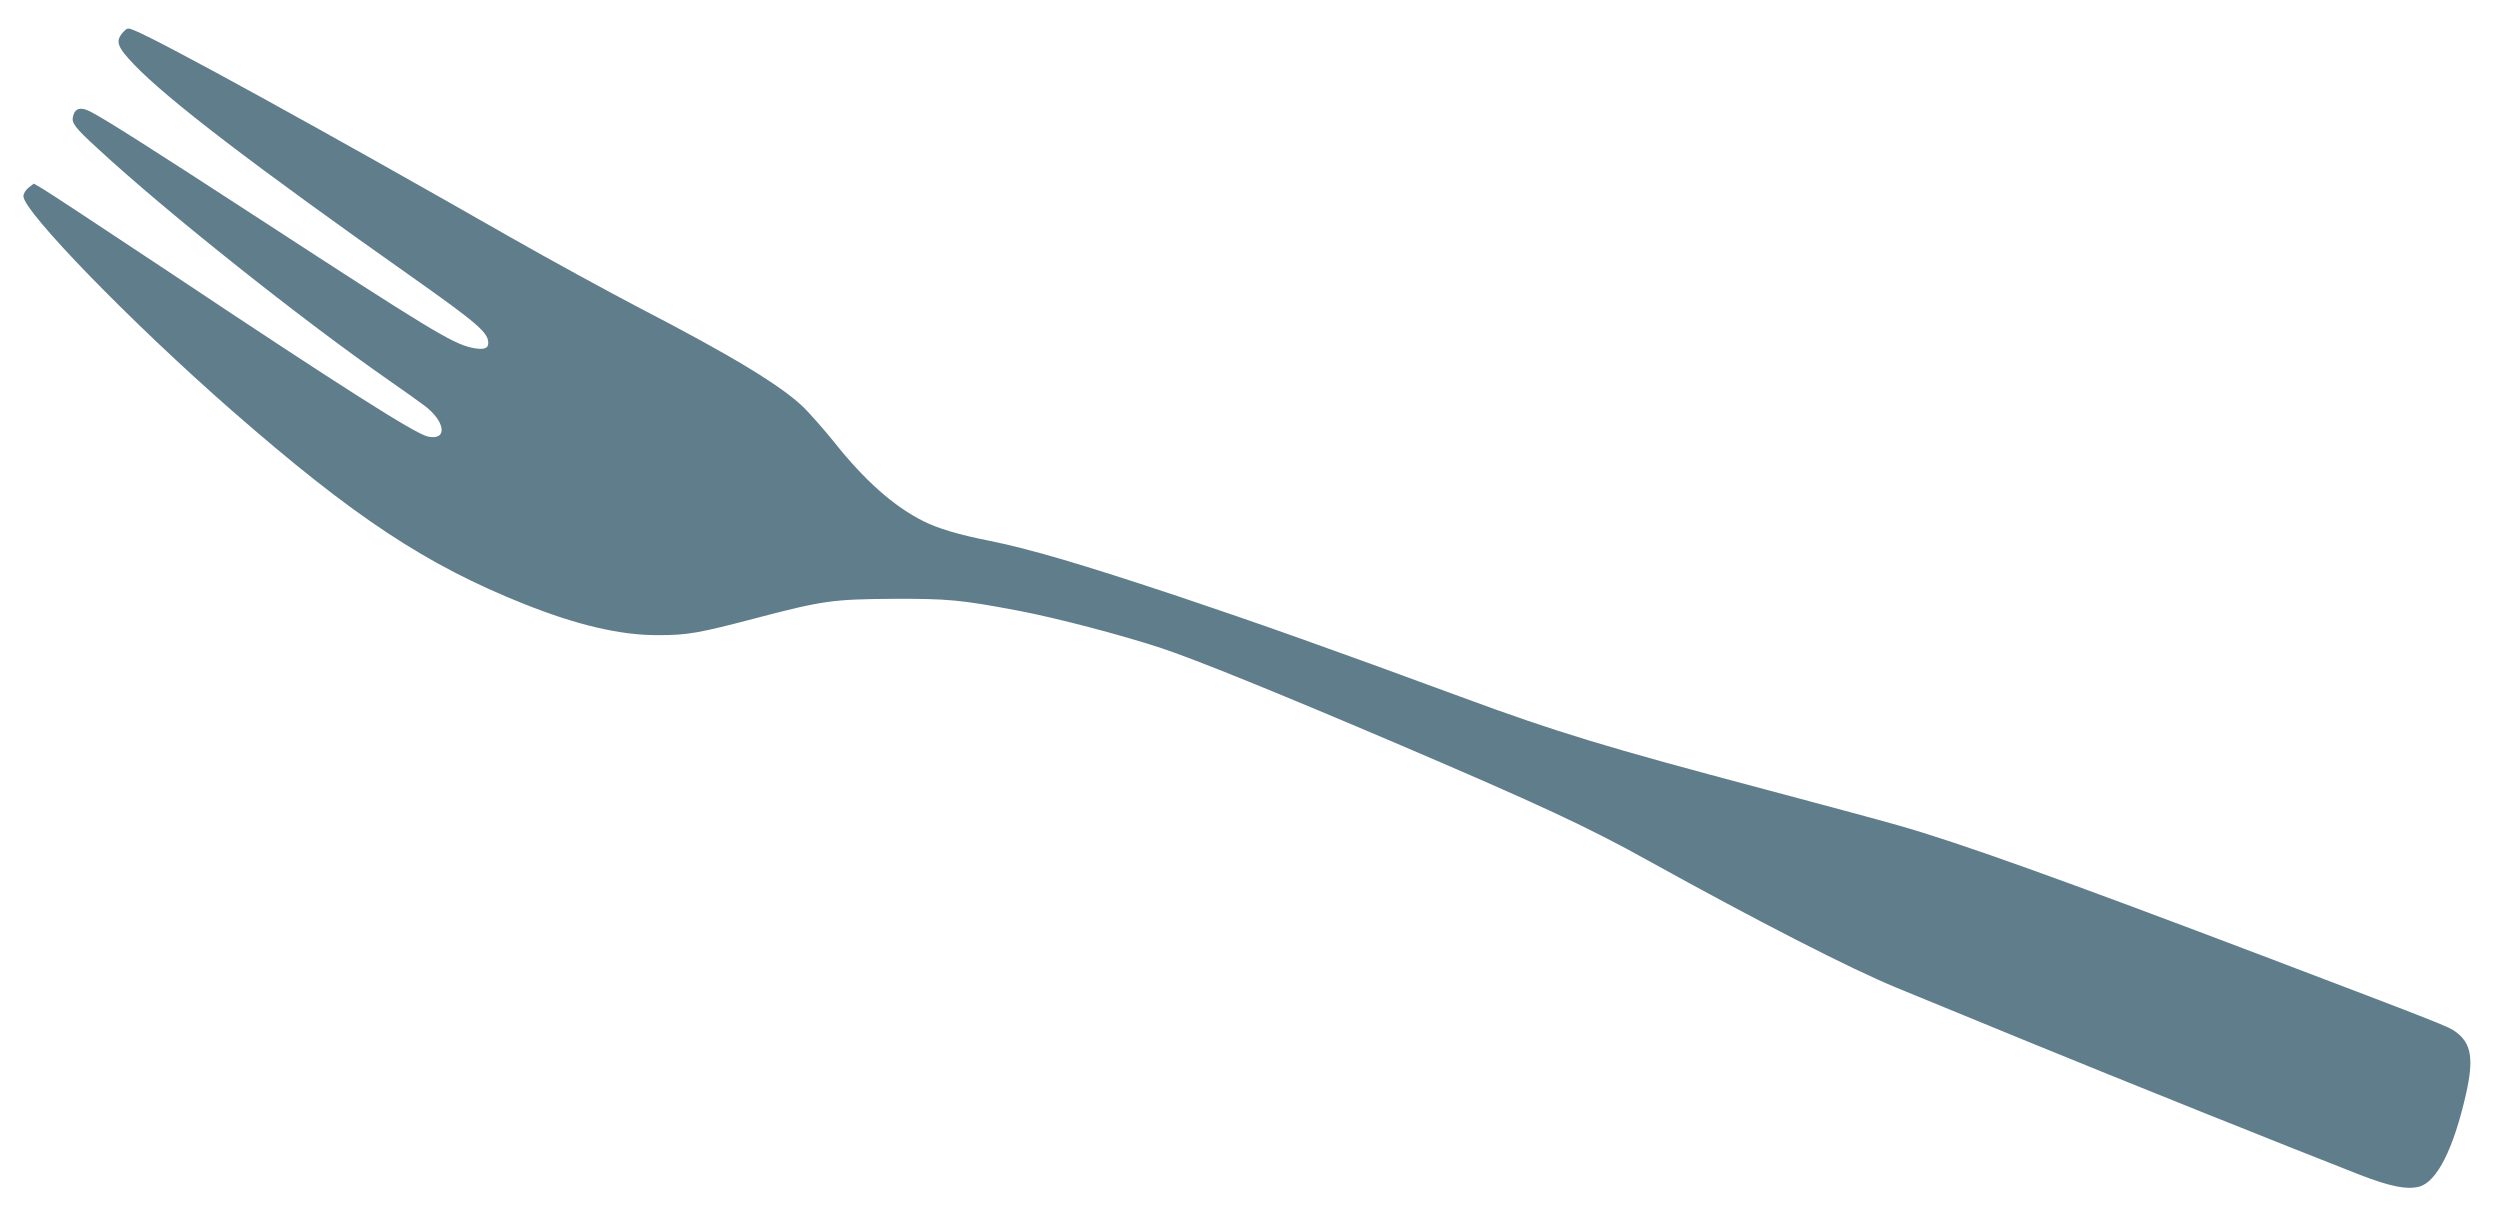 <?xml version="1.0" standalone="no"?>
<!DOCTYPE svg PUBLIC "-//W3C//DTD SVG 20010904//EN"
 "http://www.w3.org/TR/2001/REC-SVG-20010904/DTD/svg10.dtd">
<svg version="1.0" xmlns="http://www.w3.org/2000/svg"
 width="1280pt" height="621pt" viewBox="0 0 1280 621"
 preserveAspectRatio="xMidYMid meet">
<g transform="translate(0,621) scale(0.1,-0.1)"
fill="#607d8b" stroke="none">
<path d="M632 6047 c-43 -47 -34 -75 54 -167 170 -178 617 -520 1433 -1095
325 -230 381 -278 381 -331 0 -30 -26 -37 -86 -24 -99 22 -225 99 -1079 655
-581 378 -797 515 -873 554 -49 25 -78 17 -88 -24 -9 -35 8 -57 128 -167 350
-324 1051 -881 1493 -1188 66 -46 144 -101 173 -123 113 -82 127 -185 22 -162
-64 14 -442 254 -1330 846 -327 217 -616 408 -641 422 l-46 27 -27 -21 c-15
-12 -26 -30 -26 -44 0 -78 555 -649 1066 -1096 622 -544 994 -791 1499 -992
271 -108 493 -160 685 -159 150 0 207 10 500 87 343 90 394 97 705 99 276 1
344 -5 635 -60 196 -37 528 -124 735 -192 180 -60 590 -226 1230 -499 704
-301 956 -418 1265 -590 558 -309 1036 -554 1270 -650 69 -28 368 -151 665
-273 488 -200 1321 -534 1710 -686 150 -58 237 -76 300 -60 91 23 177 192 241
475 40 178 28 257 -50 316 -36 28 -67 40 -961 380 -1061 403 -1591 593 -1899
680 -105 30 -411 112 -681 184 -811 215 -1068 293 -1555 473 -676 249 -1028
374 -1445 514 -502 167 -761 243 -968 285 -154 30 -268 64 -340 101 -150 75
-299 207 -455 403 -53 66 -124 146 -157 179 -115 111 -365 263 -840 509 -159
83 -461 248 -670 367 -958 547 -1775 996 -1916 1054 -34 14 -37 14 -57 -7z"/>
</g>
</svg>
